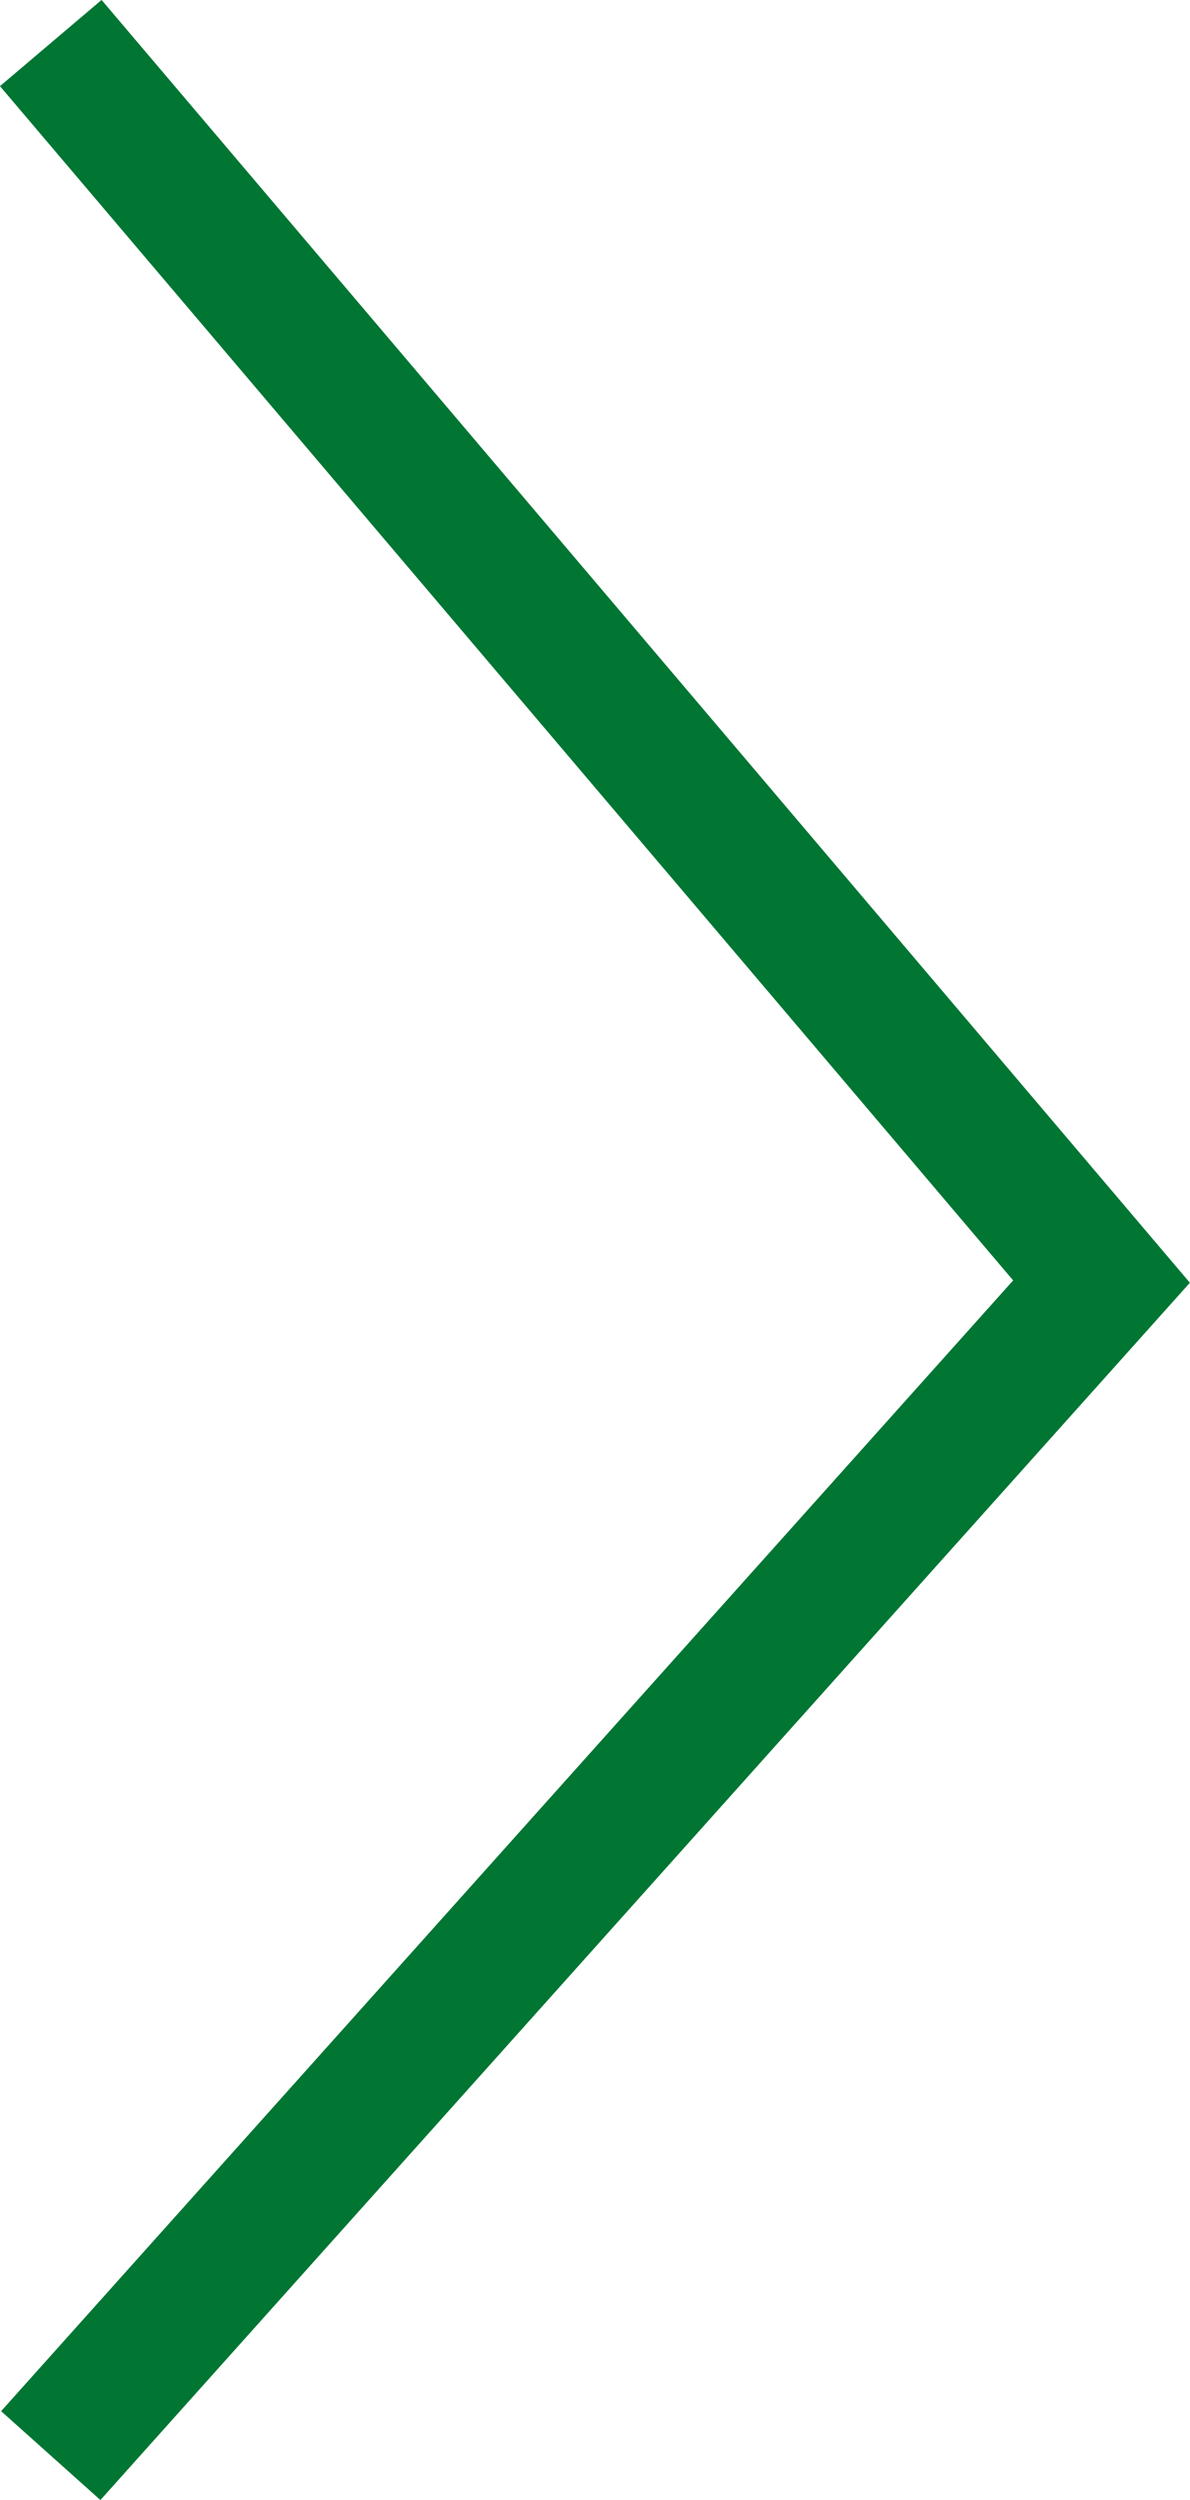 <svg xmlns="http://www.w3.org/2000/svg" width="8.93" height="18.761" viewBox="0 0 8.93 18.761">
  <path id="Tracé_24" data-name="Tracé 24" d="M1090.5,610.13l7.885,9.294-7.885,8.81" transform="translate(-1090.119 -609.807)" fill="none" stroke="#007632" stroke-width="1"/>
</svg>
